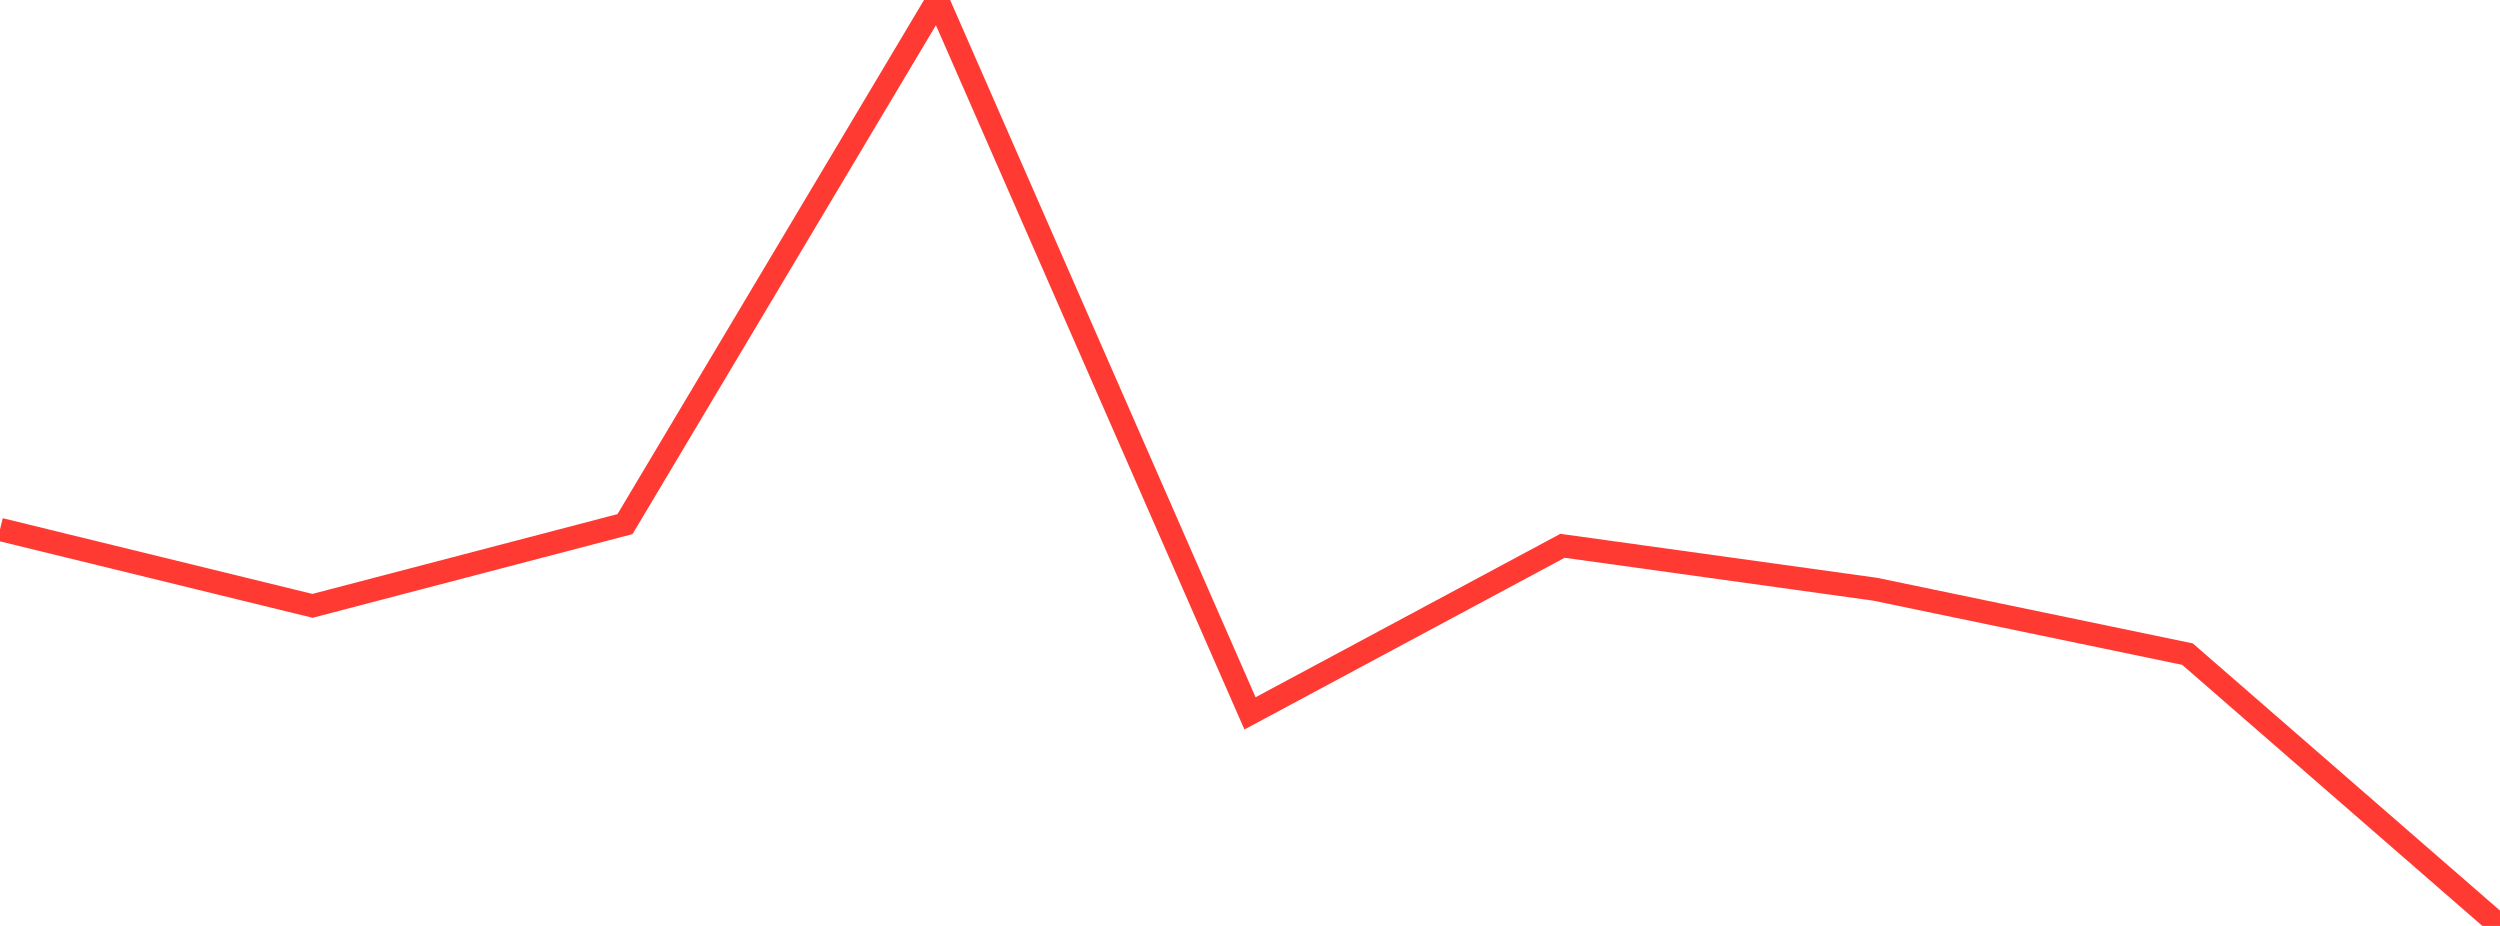 <?xml version="1.0" standalone="no"?>
<!DOCTYPE svg PUBLIC "-//W3C//DTD SVG 1.1//EN" "http://www.w3.org/Graphics/SVG/1.1/DTD/svg11.dtd">

<svg width="135" height="50" viewBox="0 0 135 50" preserveAspectRatio="none" 
  xmlns="http://www.w3.org/2000/svg"
  xmlns:xlink="http://www.w3.org/1999/xlink">


<polyline points="0.0, 28.59 16.875, 32.716 33.75, 28.302 50.625, 0.0 67.5, 38.522 84.375, 29.473 101.25, 31.817 118.125, 35.323 135.0, 50.0" fill="none" stroke="#ff3a33" stroke-width="1.25"/>

</svg>